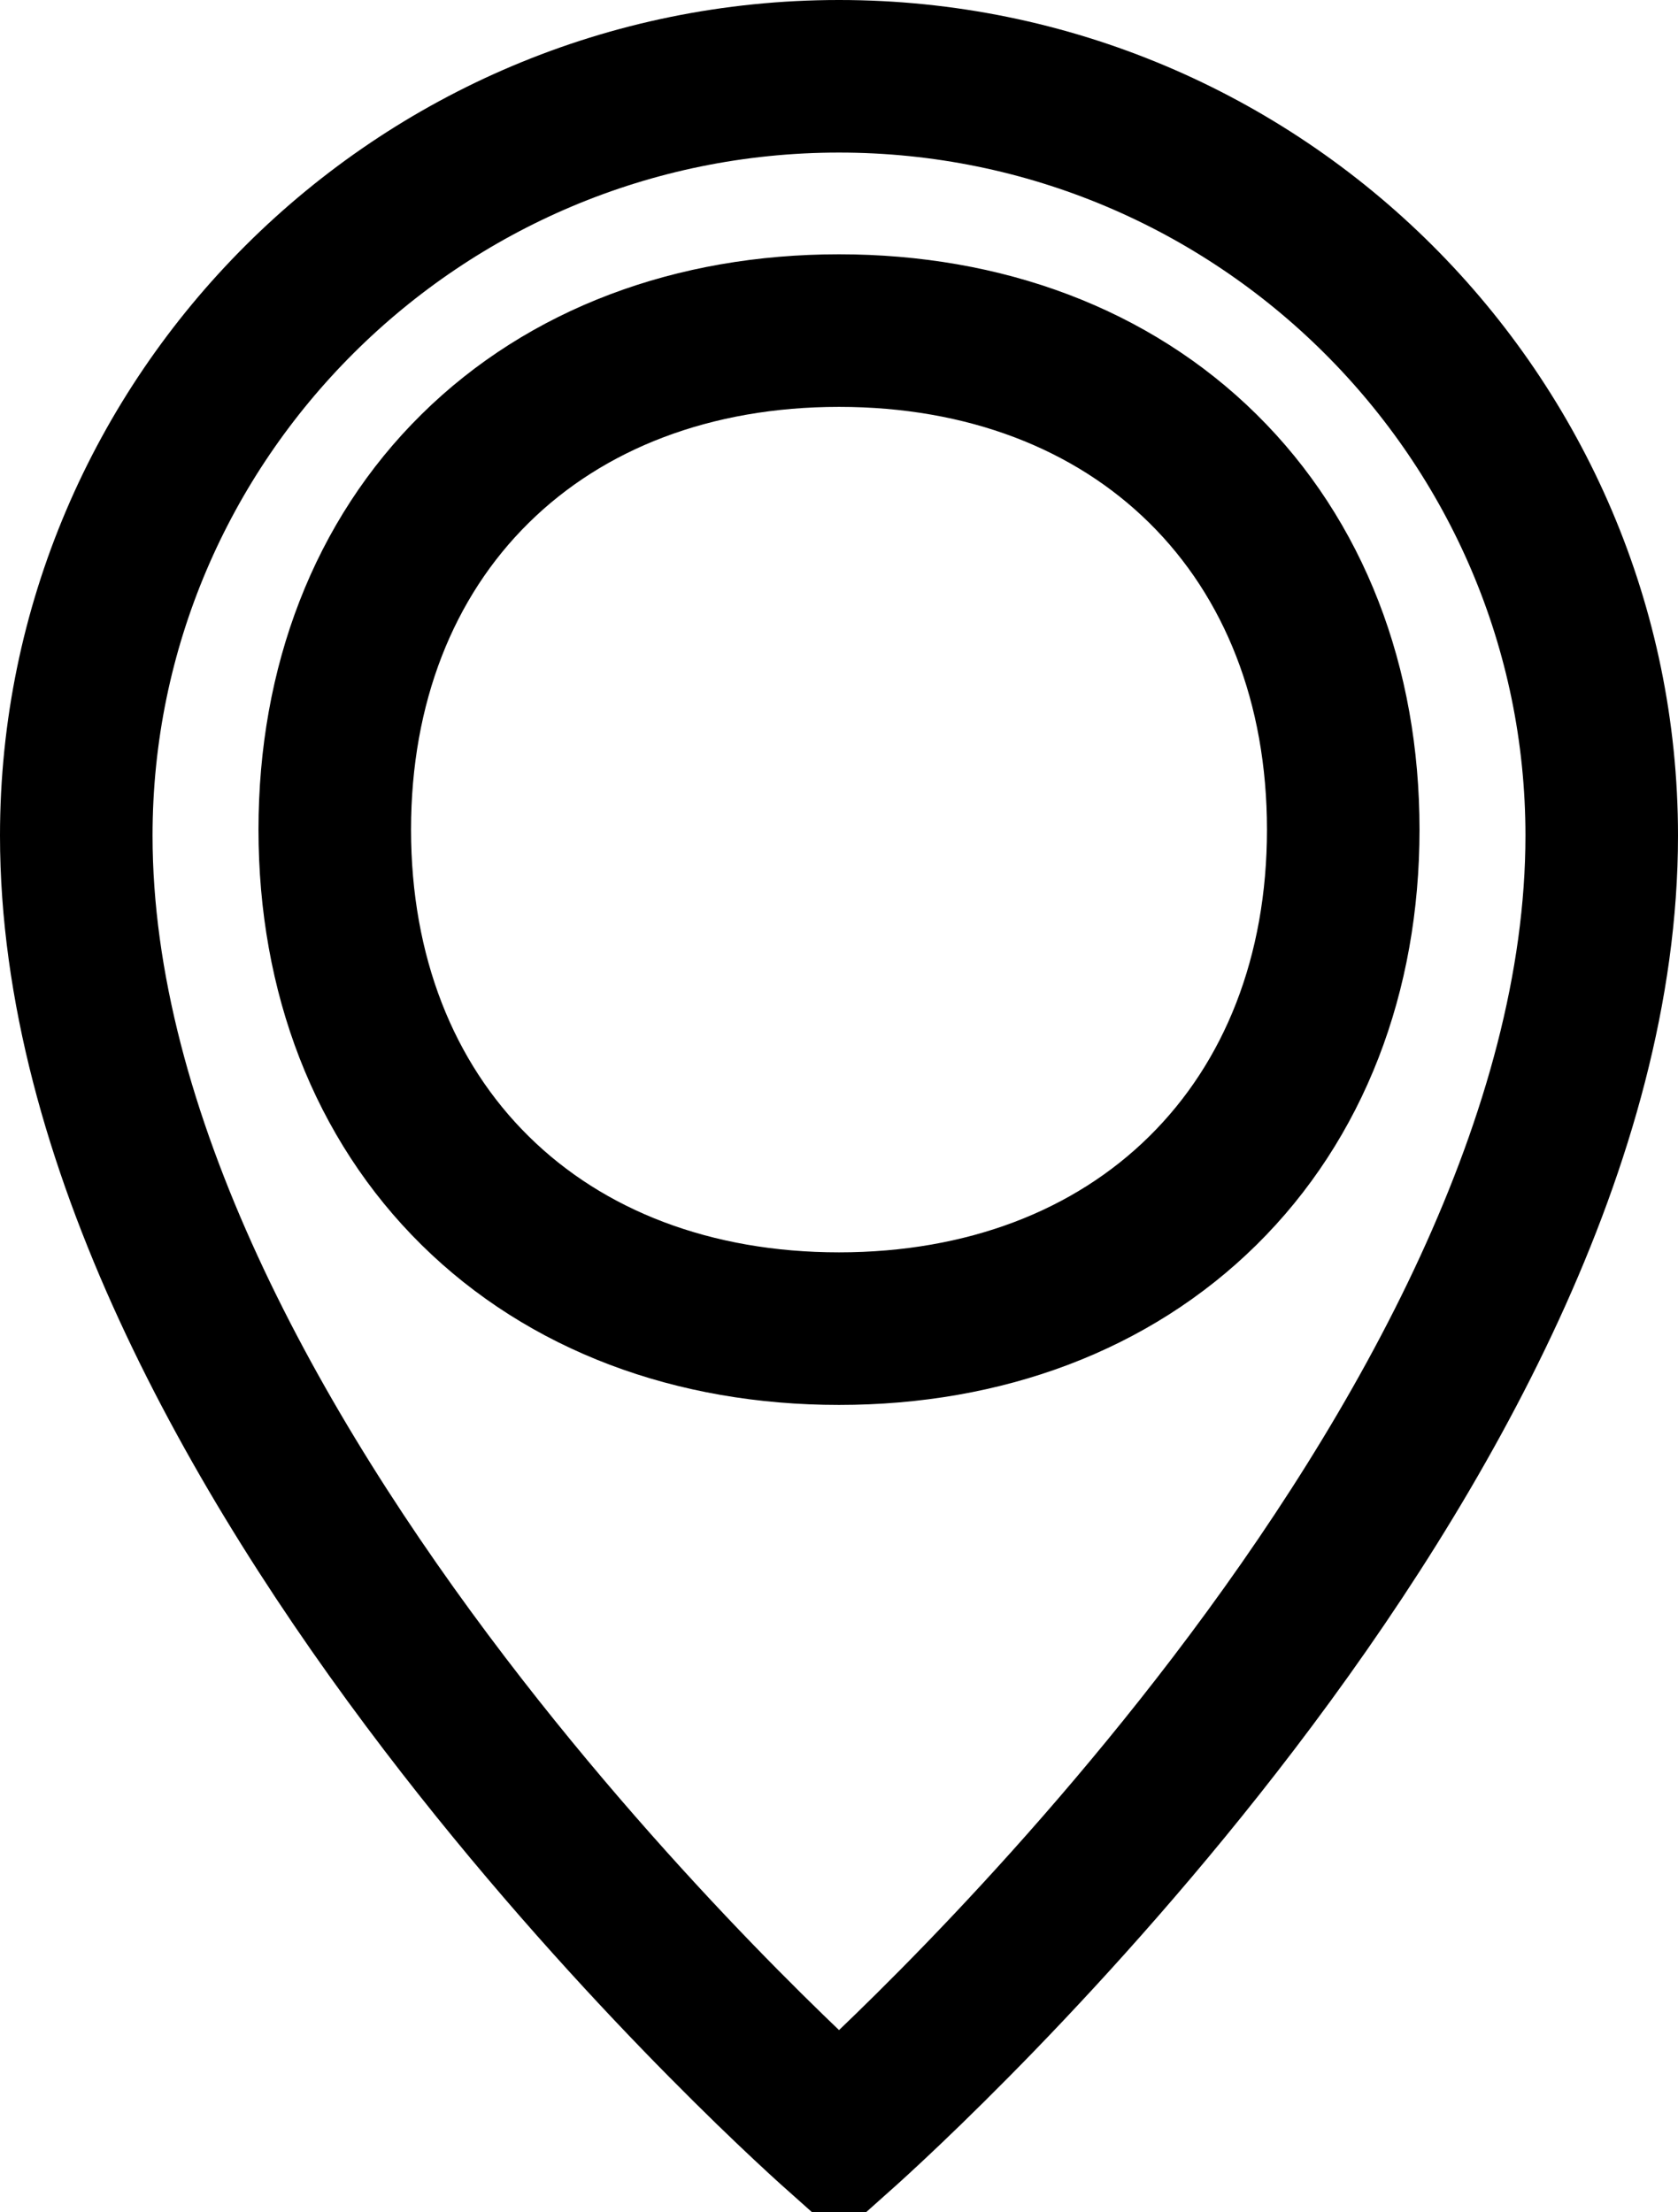 <svg width="44" height="58" viewBox="0 0 44 58" fill="none" xmlns="http://www.w3.org/2000/svg">
<path d="M2 21.907C2 10.939 10.967 2 22 2C33.033 2 42 10.939 42 21.907C42 29.801 37.369 38.075 32.338 44.669C27.634 50.835 22.831 55.211 22.001 55.951C21.187 55.226 16.375 50.846 11.662 44.669C6.631 38.075 2 29.801 2 21.907ZM8.778 21.75C8.778 25.542 10.063 28.851 12.457 31.213C14.848 33.574 18.185 34.833 22 34.833C25.815 34.833 29.152 33.574 31.543 31.213C33.937 28.851 35.222 25.542 35.222 21.75C35.222 17.958 33.937 14.649 31.543 12.287C29.152 9.926 25.815 8.667 22 8.667C18.185 8.667 14.848 9.926 12.457 12.287C10.063 14.649 8.778 17.958 8.778 21.75Z" stroke="black" stroke-width="4"/>
</svg>
